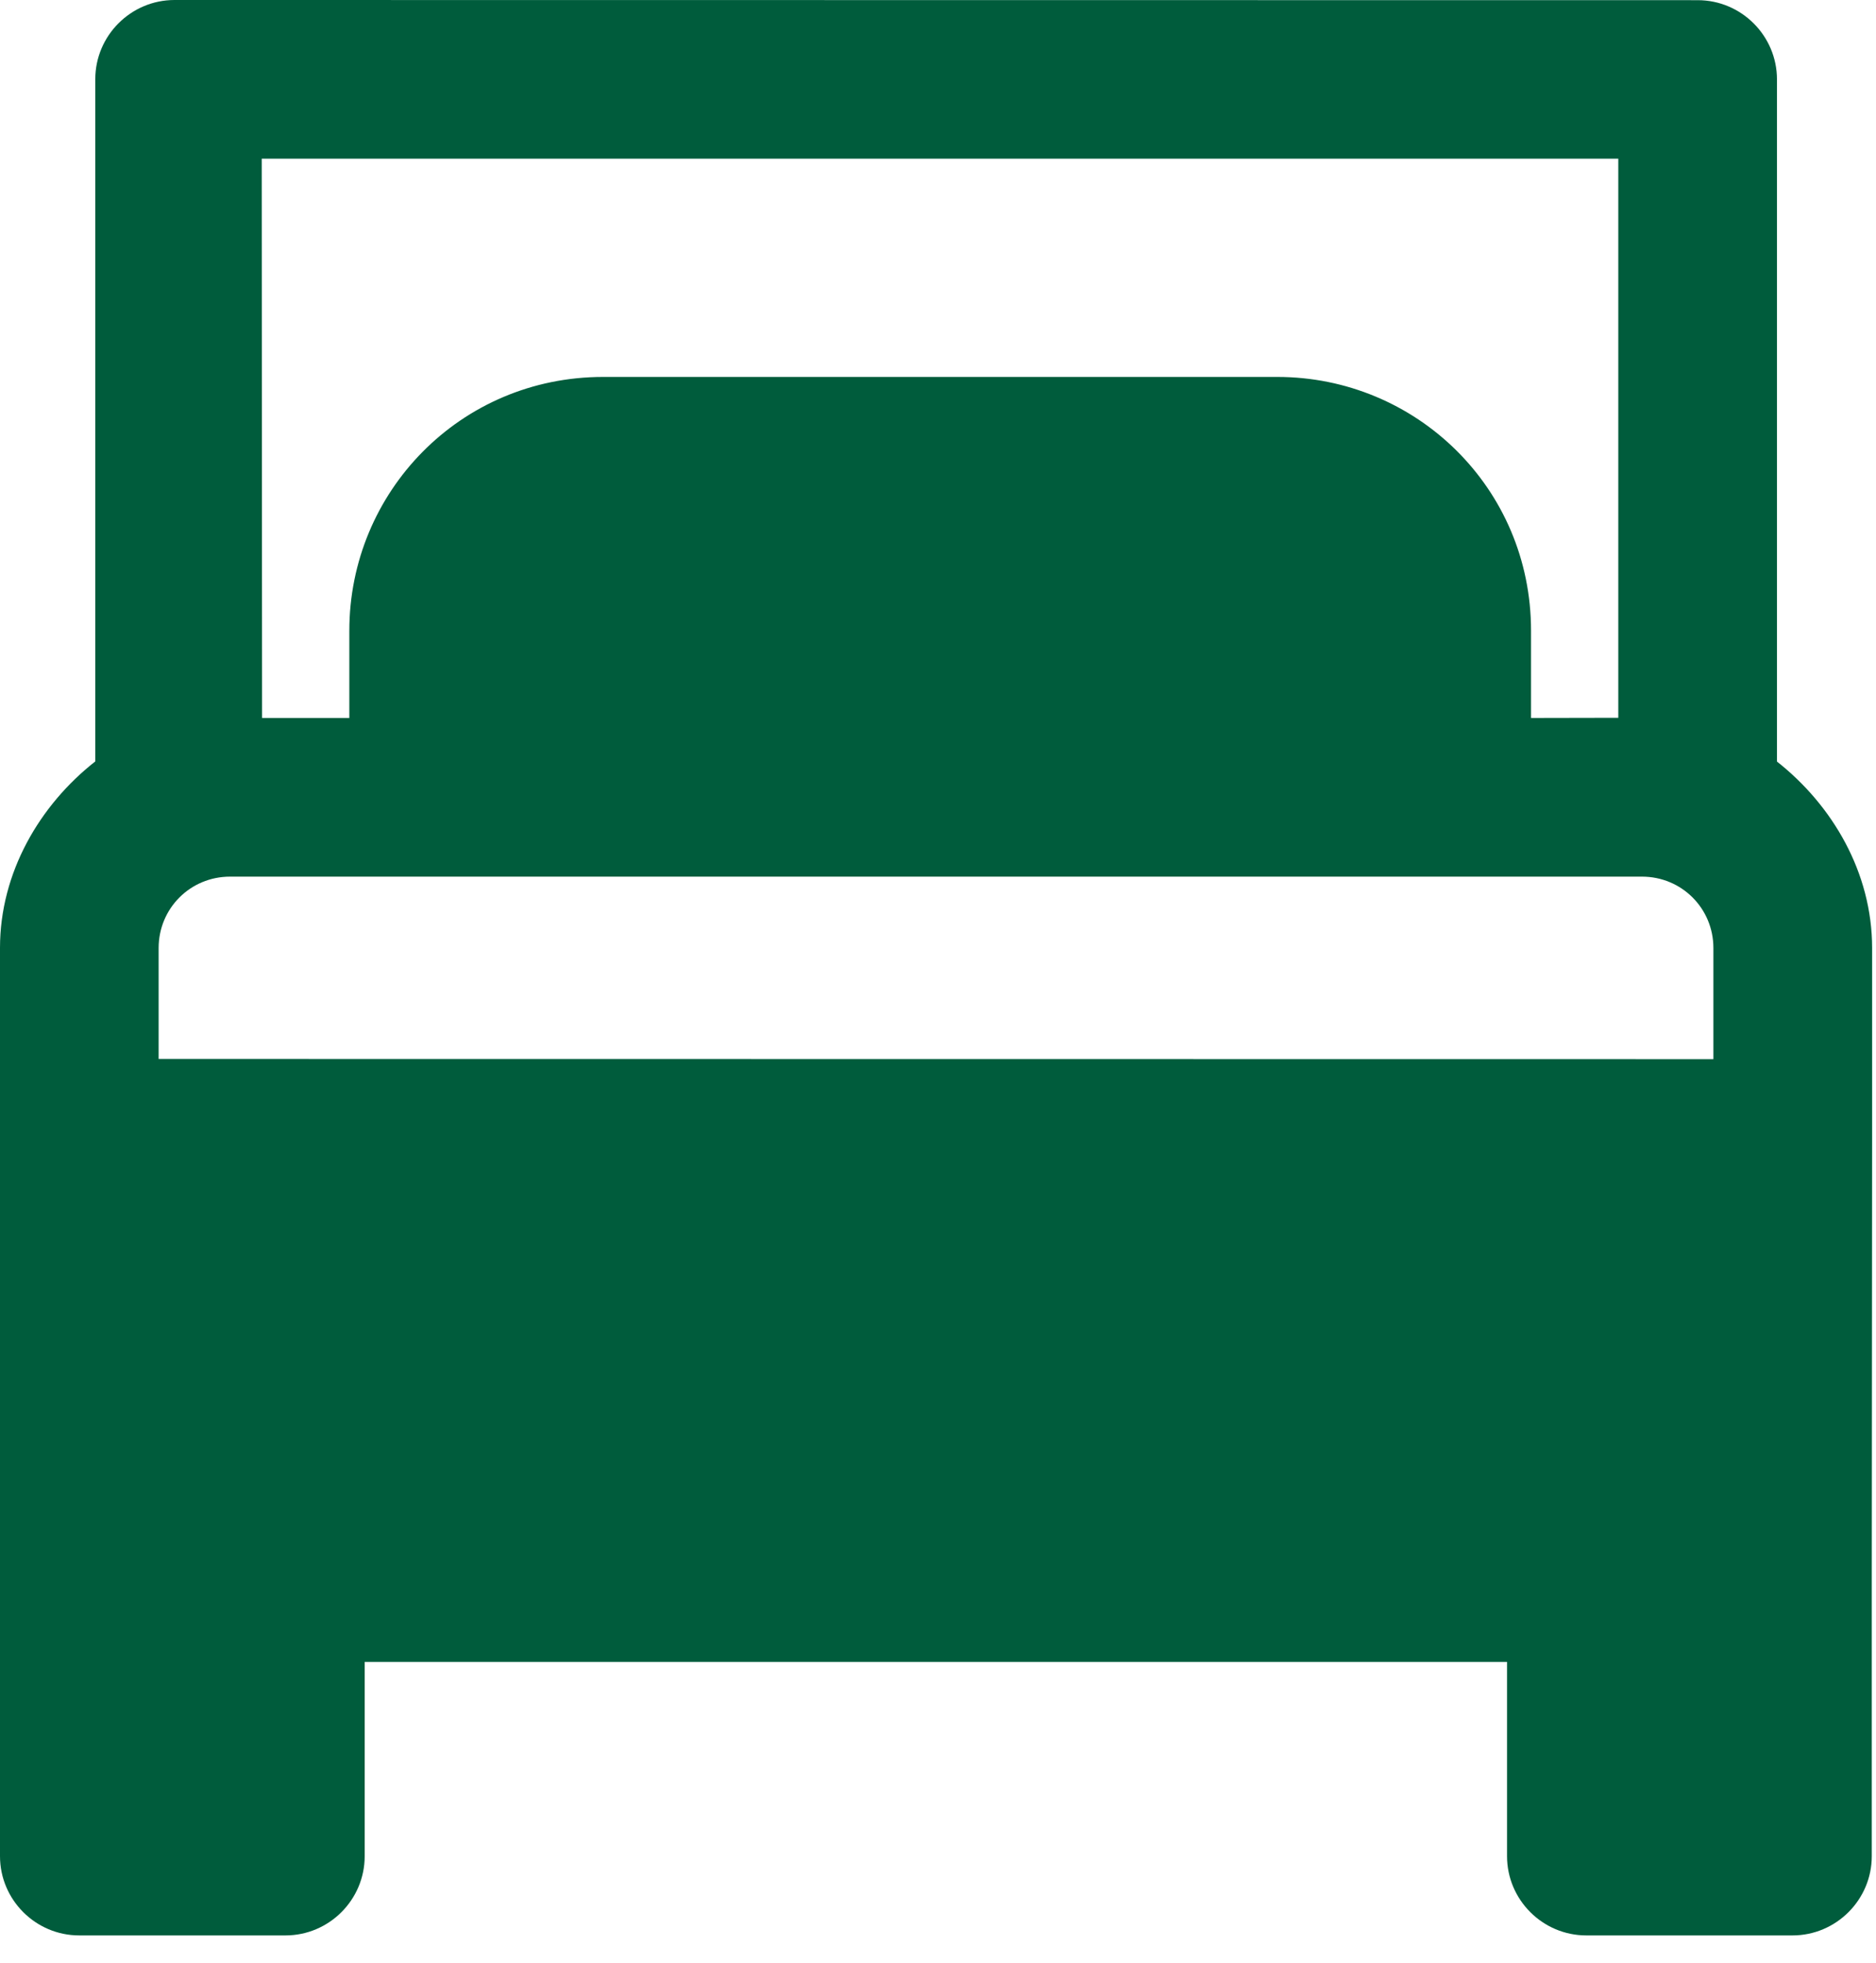 <?xml version="1.0" encoding="utf-8"?>
<svg width="43px" height="45px" viewBox="0 0 43 45" version="1.1" xmlns:xlink="http://www.w3.org/1999/xlink" xmlns="http://www.w3.org/2000/svg">
  <g id="Group-3">
    <path d="M40.73 17.457L40.73 1.82C40.73 0.82 39.914 0.004 38.914 0.004L4 0C3 0 2.184 0.816 2.184 1.816L2.184 17.453C0.91 18.453 0 20 0 21.727L0 42.547C0 43.547 0.816 44.363 1.816 44.363L6.543 44.363C7.543 44.363 8.359 43.547 8.359 42.547L8.359 38.094L34.543 38.094L34.543 42.547C34.543 43.547 35.36 44.363 36.36 44.363L41.086 44.363C42.086 44.363 42.903 43.547 42.903 42.547L42.903 36.273L42.911 26.093L42.911 21.73C42.911 20 42.001 18.457 40.731 17.457L40.73 17.457ZM3.636 21.731C3.636 20.82 4.363 20.094 5.273 20.094L37.636 20.094C38.546 20.094 39.273 20.821 39.273 21.731L39.273 24.278L3.636 24.274L3.636 21.731ZM5.82 3.637L37.093 3.637L37.093 16.453L35.093 16.457L35.093 14.457C35.093 11.183 32.456 8.64 29.277 8.64L13.824 8.64C10.55 8.64 8.007 11.277 8.007 14.457L8.007 16.457L6.007 16.457L5.999 3.637L5.82 3.637Z" id="Fill-1" fill="#005c3c" fill-rule="evenodd" stroke="none" />
  </g>
</svg>